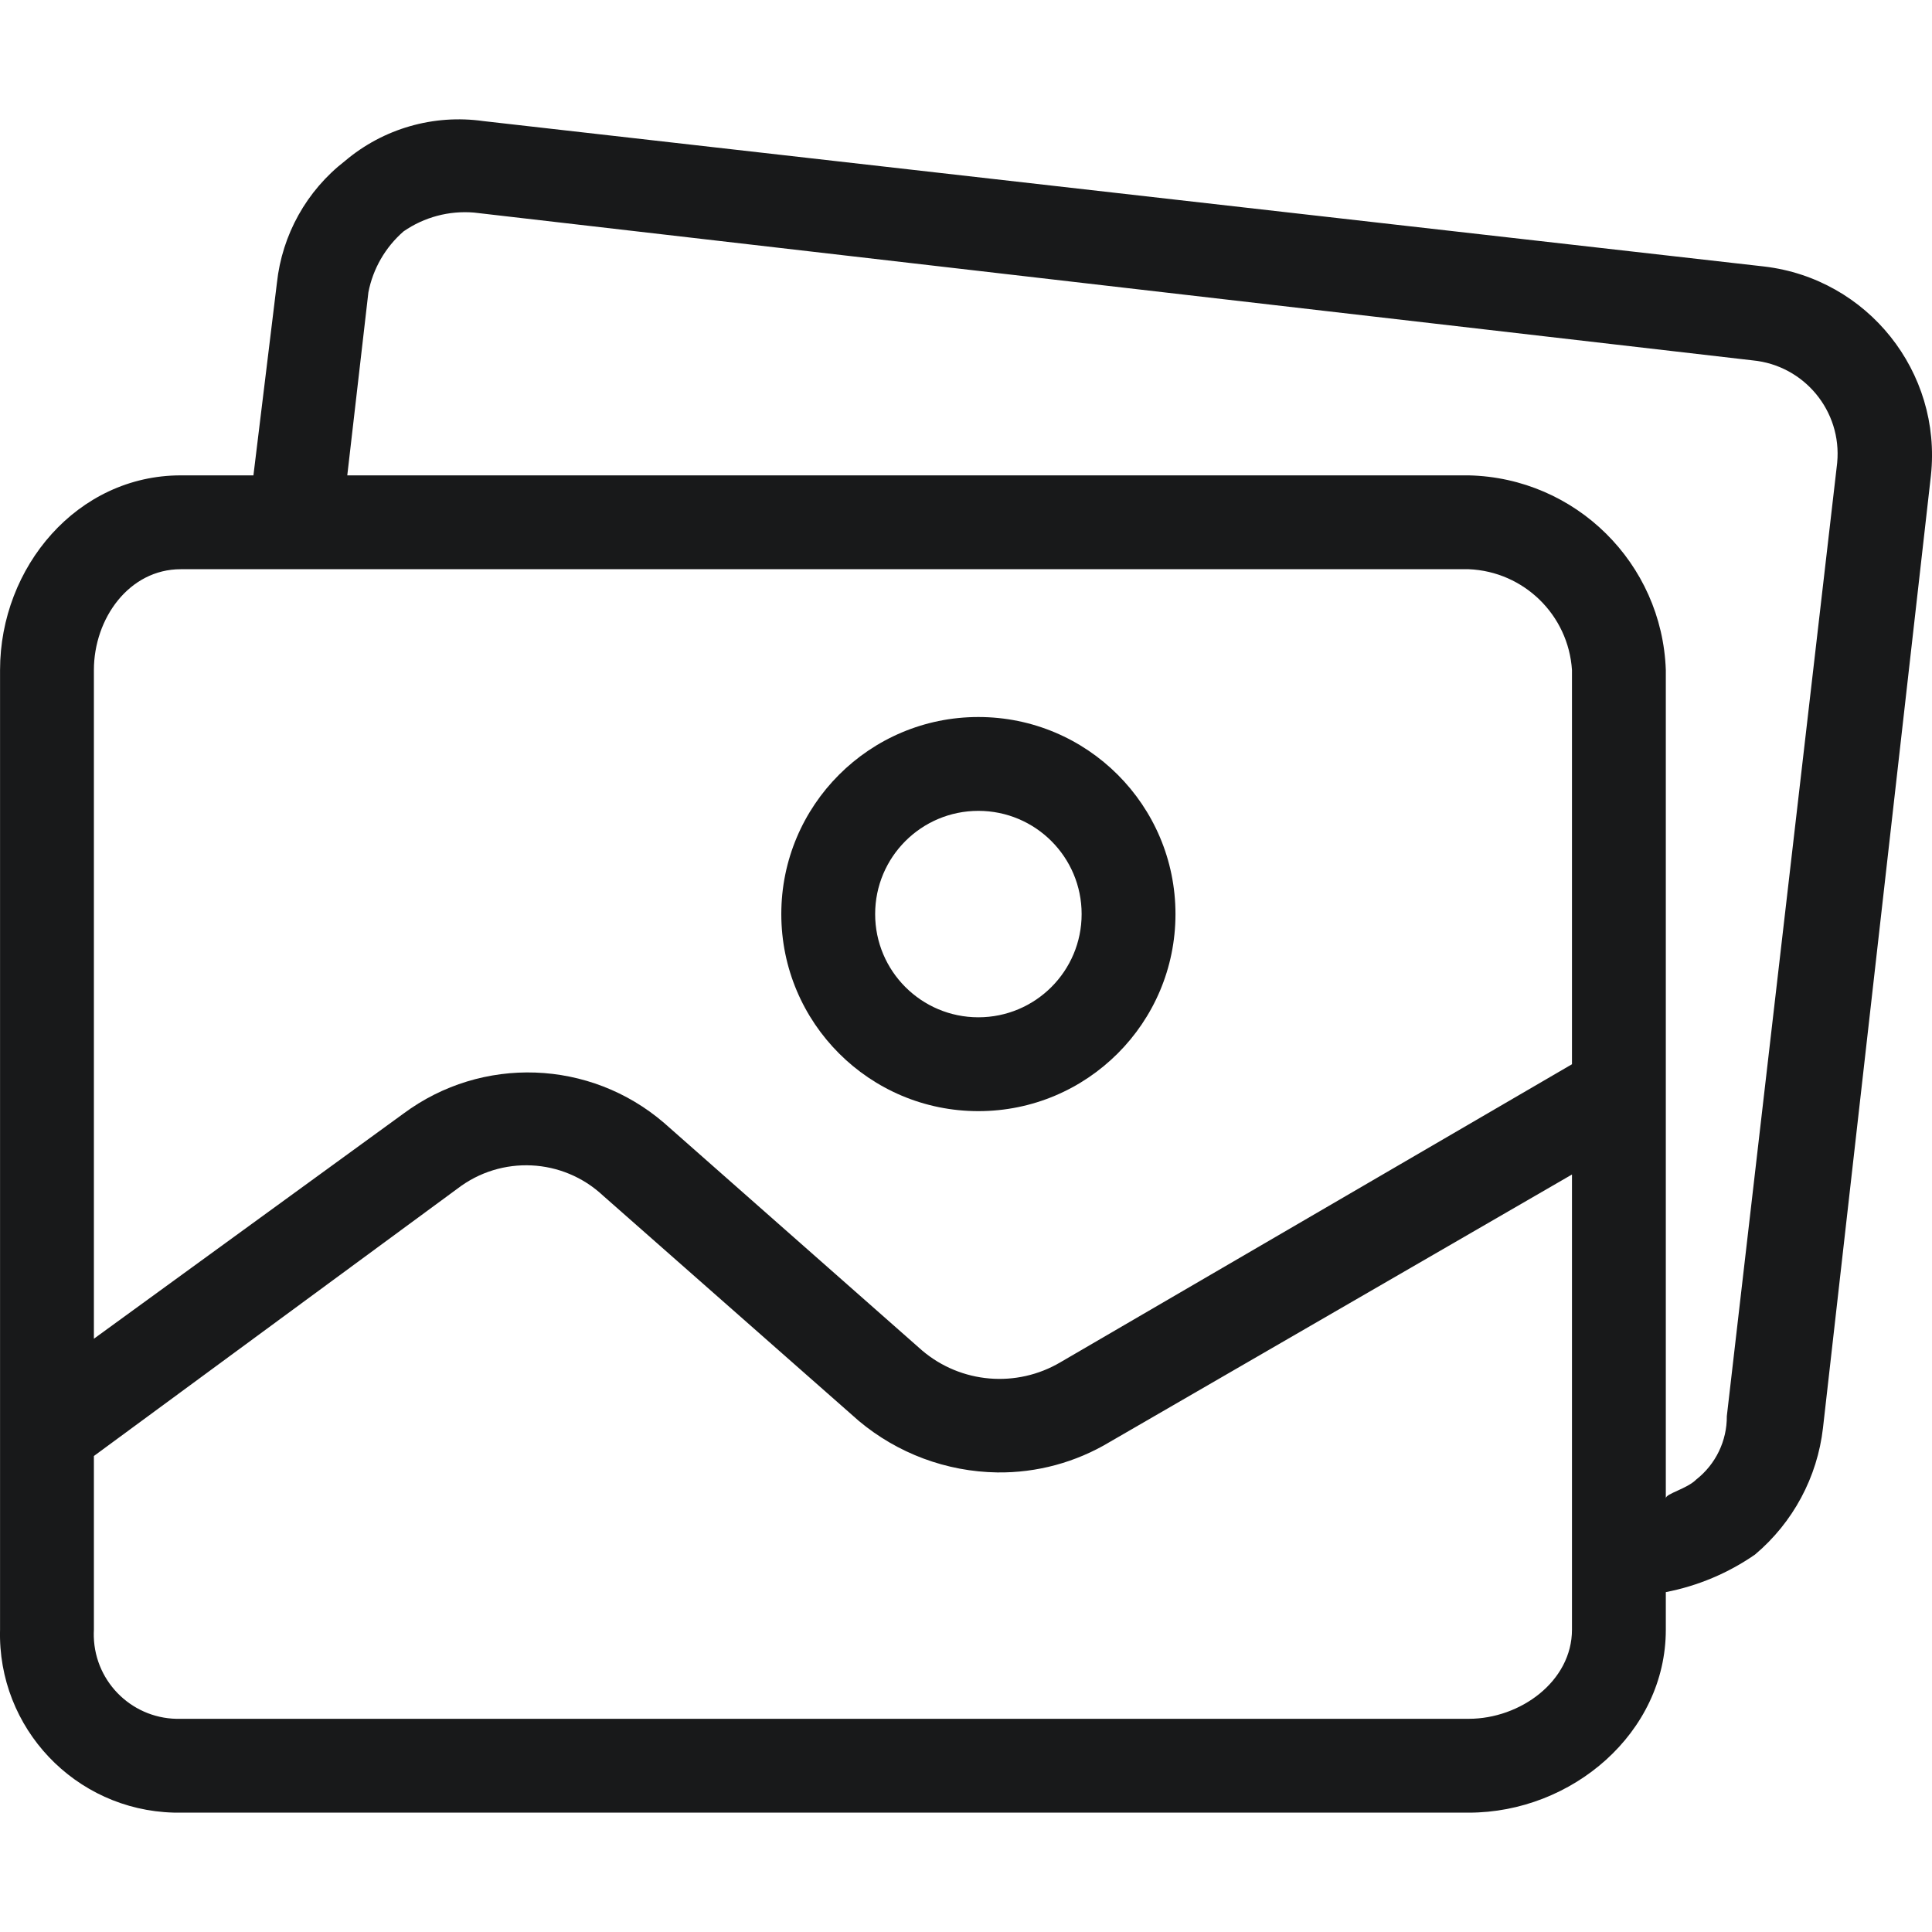 <svg width="40" height="40" viewBox="0 0 40 40" fill="none" xmlns="http://www.w3.org/2000/svg">
<g clip-path="url(#clip0_84_303)">
<path d="M20.256 14.845C18.003 14.845 16.176 16.672 16.176 18.925C16.176 21.178 18.003 23.005 20.256 23.005C22.51 23.005 24.337 21.178 24.337 18.925C24.337 16.672 22.51 14.845 20.256 14.845ZM20.256 21.062C19.076 21.062 18.119 20.105 18.119 18.925C18.119 17.744 19.076 16.788 20.256 16.788C21.437 16.788 22.394 17.744 22.394 18.925C22.394 20.105 21.437 21.062 20.256 21.062Z" fill="#18191A"/>
<path d="M36.529 5.518L10.008 2.507C8.978 2.361 7.935 2.661 7.142 3.333C6.348 3.948 5.84 4.86 5.733 5.859L5.247 9.842H3.742C1.604 9.842 0.001 11.736 0.001 13.873V33.74C-0.053 35.778 1.556 37.474 3.594 37.528C3.643 37.529 3.692 37.529 3.742 37.529H30.409C32.546 37.529 34.489 35.877 34.489 33.74V32.963C35.151 32.835 35.78 32.57 36.335 32.186C37.122 31.523 37.626 30.585 37.743 29.563L39.978 9.842C40.206 7.699 38.668 5.772 36.529 5.518ZM32.546 33.74C32.546 34.809 31.477 35.586 30.409 35.586H3.742C2.776 35.614 1.971 34.855 1.942 33.889C1.941 33.839 1.941 33.79 1.944 33.74V30.145L9.473 24.608C10.378 23.914 11.652 23.975 12.485 24.754L17.779 29.417C18.584 30.092 19.596 30.469 20.645 30.485C21.466 30.496 22.273 30.277 22.977 29.854L32.546 24.317V33.74H32.546ZM32.546 22.034L21.957 28.203C21.047 28.741 19.896 28.644 19.091 27.96L13.748 23.248C12.216 21.932 9.978 21.851 8.356 23.054L1.944 27.717V13.873C1.944 12.805 2.673 11.785 3.742 11.785H30.409C31.55 11.832 32.472 12.733 32.546 13.873V22.034ZM38.037 9.579C38.036 9.586 38.035 9.592 38.035 9.599L35.752 29.32C35.756 29.831 35.522 30.315 35.12 30.631C34.926 30.826 34.489 30.923 34.489 31.02V13.873C34.412 11.66 32.622 9.892 30.409 9.842H7.19L7.627 6.053C7.722 5.562 7.979 5.118 8.356 4.79C8.782 4.495 9.297 4.358 9.813 4.401L36.286 7.461C37.354 7.563 38.138 8.511 38.037 9.579Z" fill="#18191A"/>
</g>
<defs>
<clipPath id="clip0_84_303">
<rect width="40" height="40" fill="white"/>
</clipPath>
</defs>
</svg>
